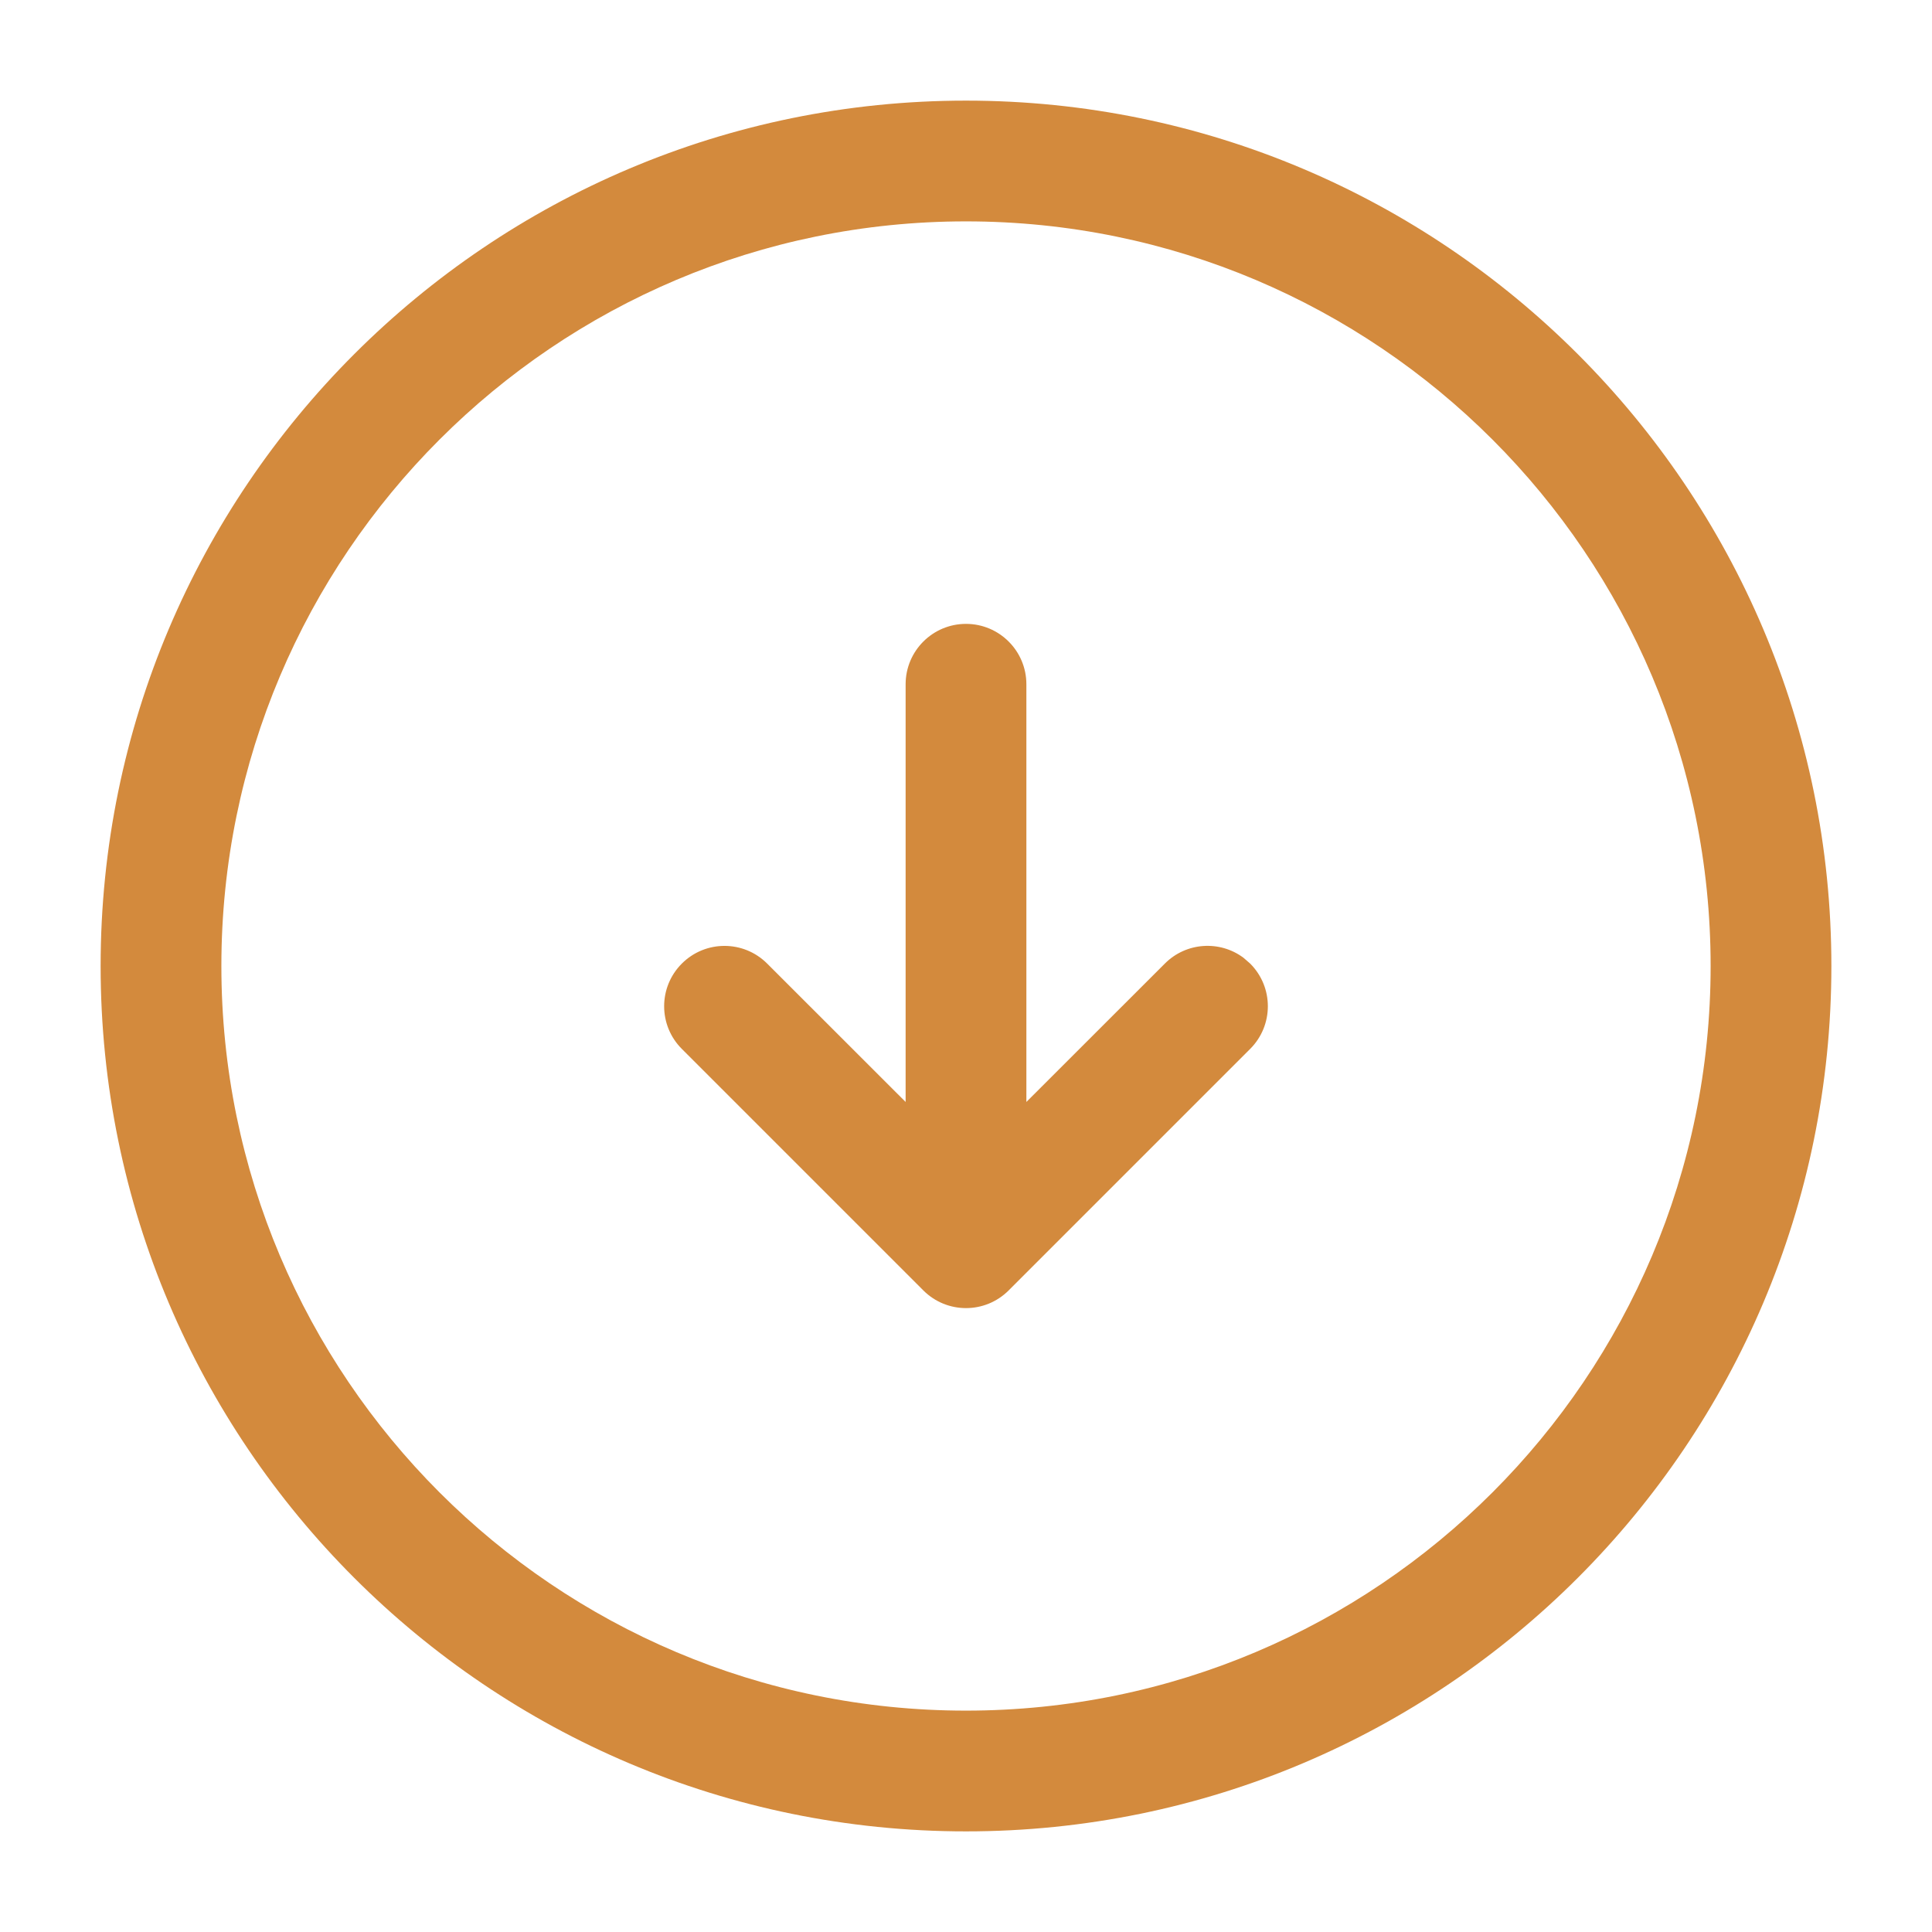 <?xml version="1.0" encoding="UTF-8"?>
<svg width="24px" height="24px" viewBox="0 0 24 24" version="1.1" xmlns="http://www.w3.org/2000/svg" xmlns:xlink="http://www.w3.org/1999/xlink">
    <title>linear, arrow-down</title>
    <g id="第一期修改稿" stroke="none" stroke-width="1" fill="none" fill-rule="evenodd">
        <g id="Documentation-PC0311修改" transform="translate(-1332, -633)">
            <g id="编组-2" transform="translate(243, 468)">
                <g id="编组-30" transform="translate(281, 145)">
                    <g id="linear,-arrow-down" transform="translate(808, 20)">
                        <rect id="路径" x="0" y="0" width="24" height="24"></rect>
                        <g id="arrow-down">
                            <path d="M12,1.25 C17.934,1.25 22.75,6.066 22.75,12 C22.75,17.934 17.934,22.75 12,22.75 C6.066,22.75 1.25,17.934 1.25,12 C1.25,6.066 6.066,1.25 12,1.25 Z M12,2.75 C6.894,2.75 2.75,6.894 2.75,12 C2.75,17.106 6.894,21.25 12,21.25 C17.106,21.25 21.25,17.106 21.25,12 C21.25,6.894 17.106,2.75 12,2.75 Z M12,7.75 C12.414,7.75 12.75,8.086 12.75,8.5 L12.75,13.689 L14.47,11.97 C14.736,11.703 15.153,11.679 15.446,11.897 L15.53,11.97 C15.823,12.263 15.823,12.737 15.53,13.03 L12.53,16.03 C12.237,16.323 11.763,16.323 11.47,16.03 L8.47,13.03 C8.177,12.737 8.177,12.263 8.47,11.97 C8.763,11.677 9.237,11.677 9.53,11.97 L11.25,13.689 L11.25,8.5 C11.25,8.086 11.586,7.75 12,7.75 Z" id="形状结合" fill="#D38A3D" fill-rule="nonzero"></path>
                            <g id="Vector" opacity="0"></g>
                        </g>
                    </g>
                </g>
            </g>
        </g>
    </g>
</svg>